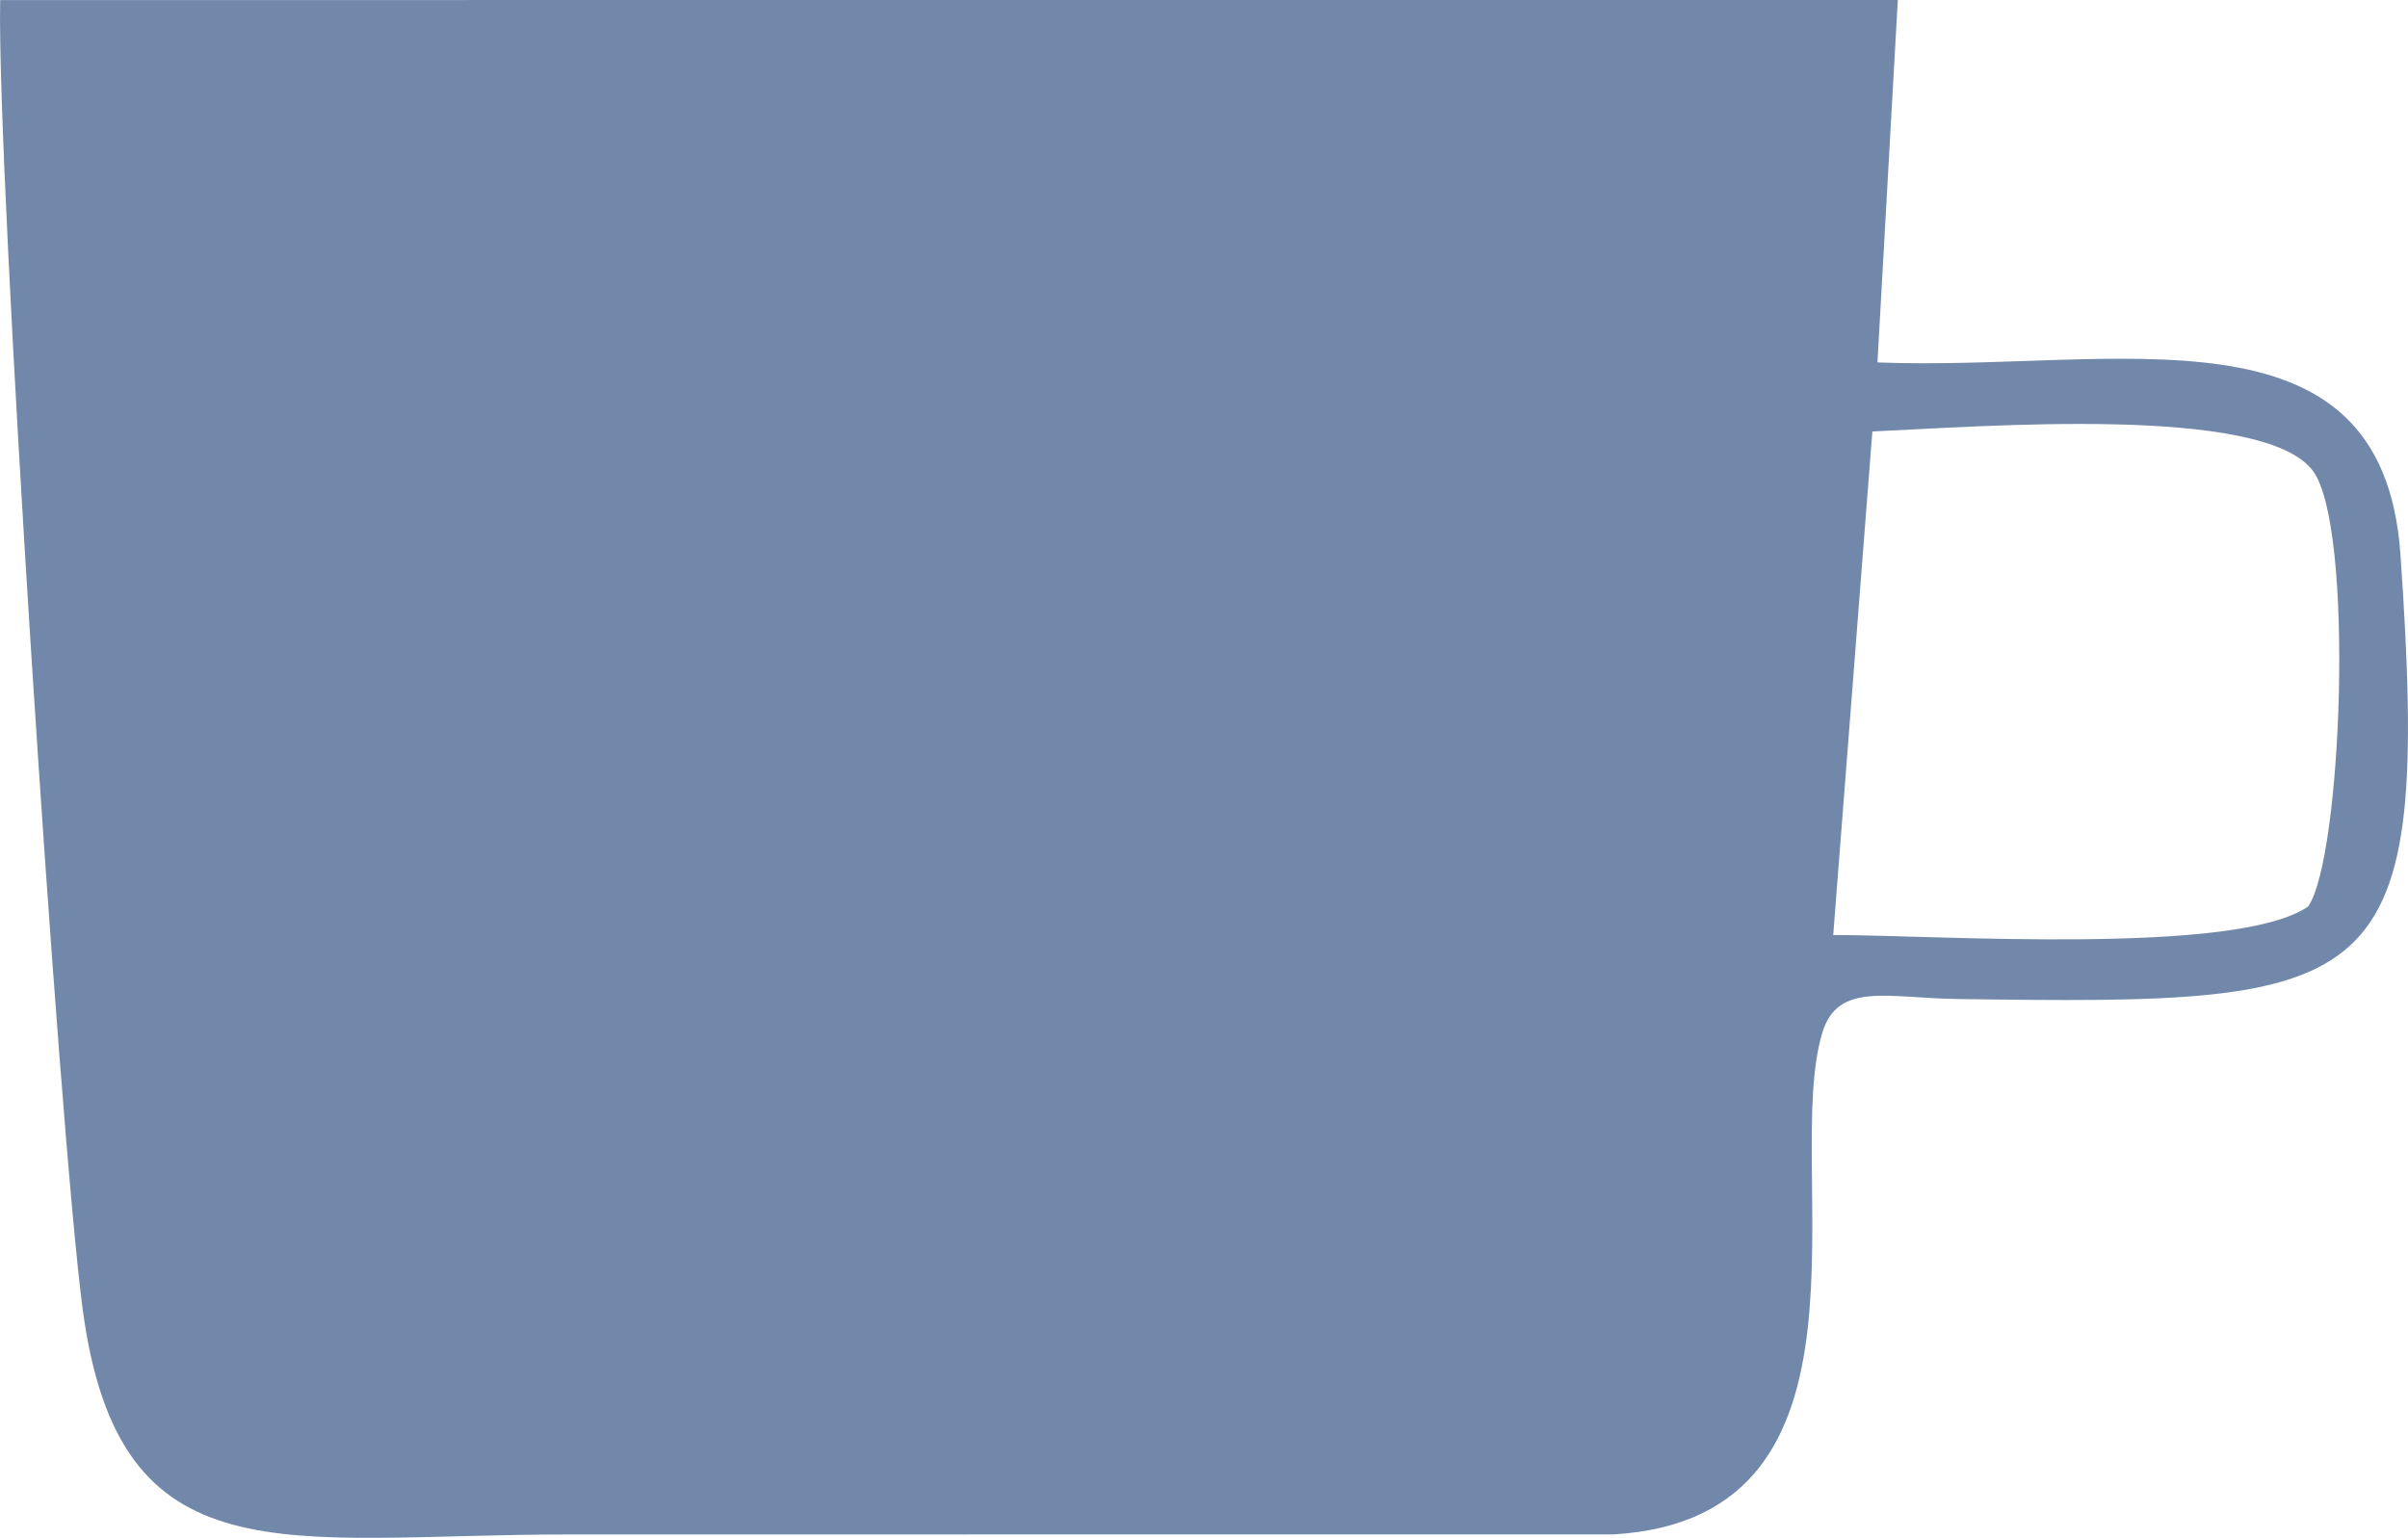 <?xml version="1.0" encoding="UTF-8"?> <svg xmlns="http://www.w3.org/2000/svg" xmlns:xlink="http://www.w3.org/1999/xlink" xml:space="preserve" width="59.298mm" height="37.876mm" version="1.1" style="shape-rendering:geometricPrecision; text-rendering:geometricPrecision; image-rendering:optimizeQuality; fill-rule:evenodd; clip-rule:evenodd" viewBox="0 0 265884 169833"> <defs> <style type="text/css"> .fil0 {fill:#7188AA} </style> </defs> <g id="Слой_x0020_1">  <path class="fil0" d="M206742 47649c11872,-513 43289,-3052 48680,4400 4553,6295 3190,42661 -559,48057 -7891,5457 -41018,3153 -52443,3151l4322 -55608zm562 -7624l2247 -40025 -209533 4c-411,18860 6491,124922 9108,144567 4033,30280 22331,24893 53508,24888l115569 -10c30928,-1857 18483,-40466 23013,-55402 1712,-5647 7234,-3832 14816,-3724 47081,672 52428,-11 49020,-49096 -1987,-28615 -31443,-20173 -57748,-21202z"></path> </g> </svg> 